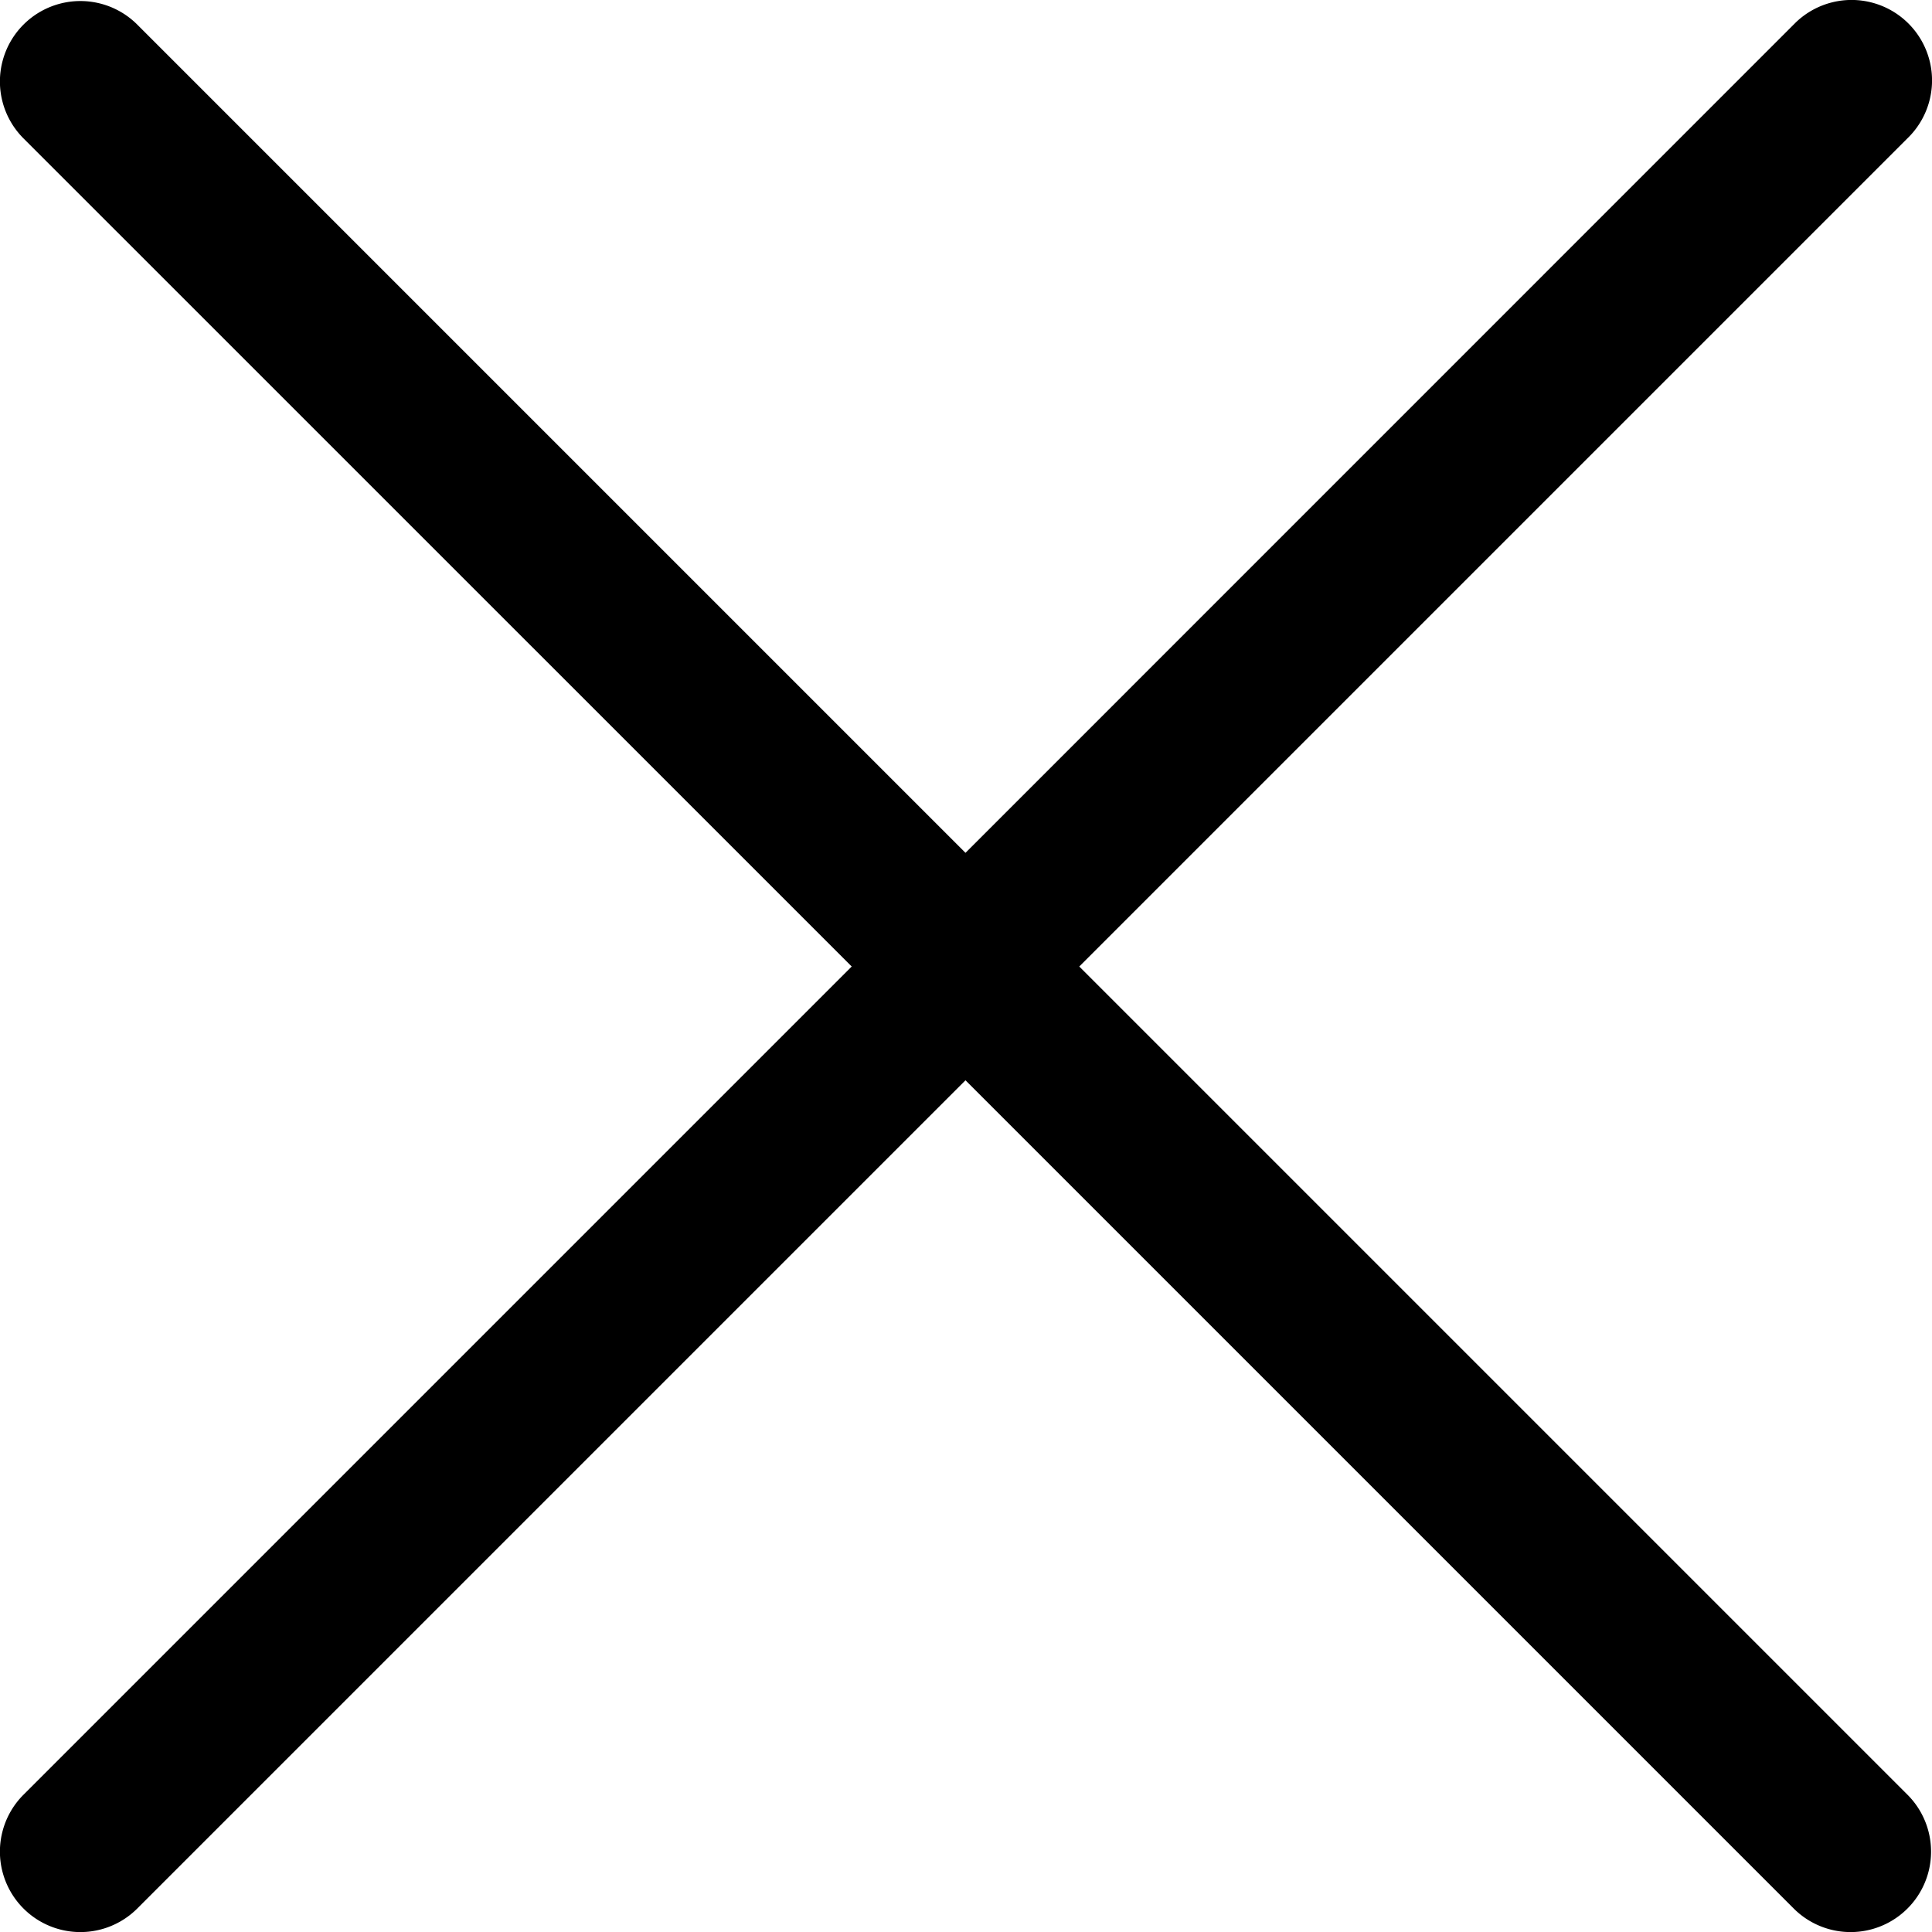 <svg xmlns="http://www.w3.org/2000/svg" width="19" height="19" viewBox="0 0 19 19">
  <g id="icon-close" transform="translate(0 0)">
    <g id="Group_11" data-name="Group 11" transform="translate(0 0)">
      <path id="Path_24" data-name="Path 24" d="M10.614,9.505l8.145-8.145a.791.791,0,1,0-1.1-1.138l-.019.019L9.495,8.387,1.35.242A.791.791,0,0,0,.231,1.361L8.376,9.505.231,17.65A.791.791,0,0,0,1.35,18.769l8.145-8.145,8.145,8.145a.791.791,0,0,0,1.119-1.119Z" transform="translate(0 0)"/>
    </g>
  </g>
</svg>
